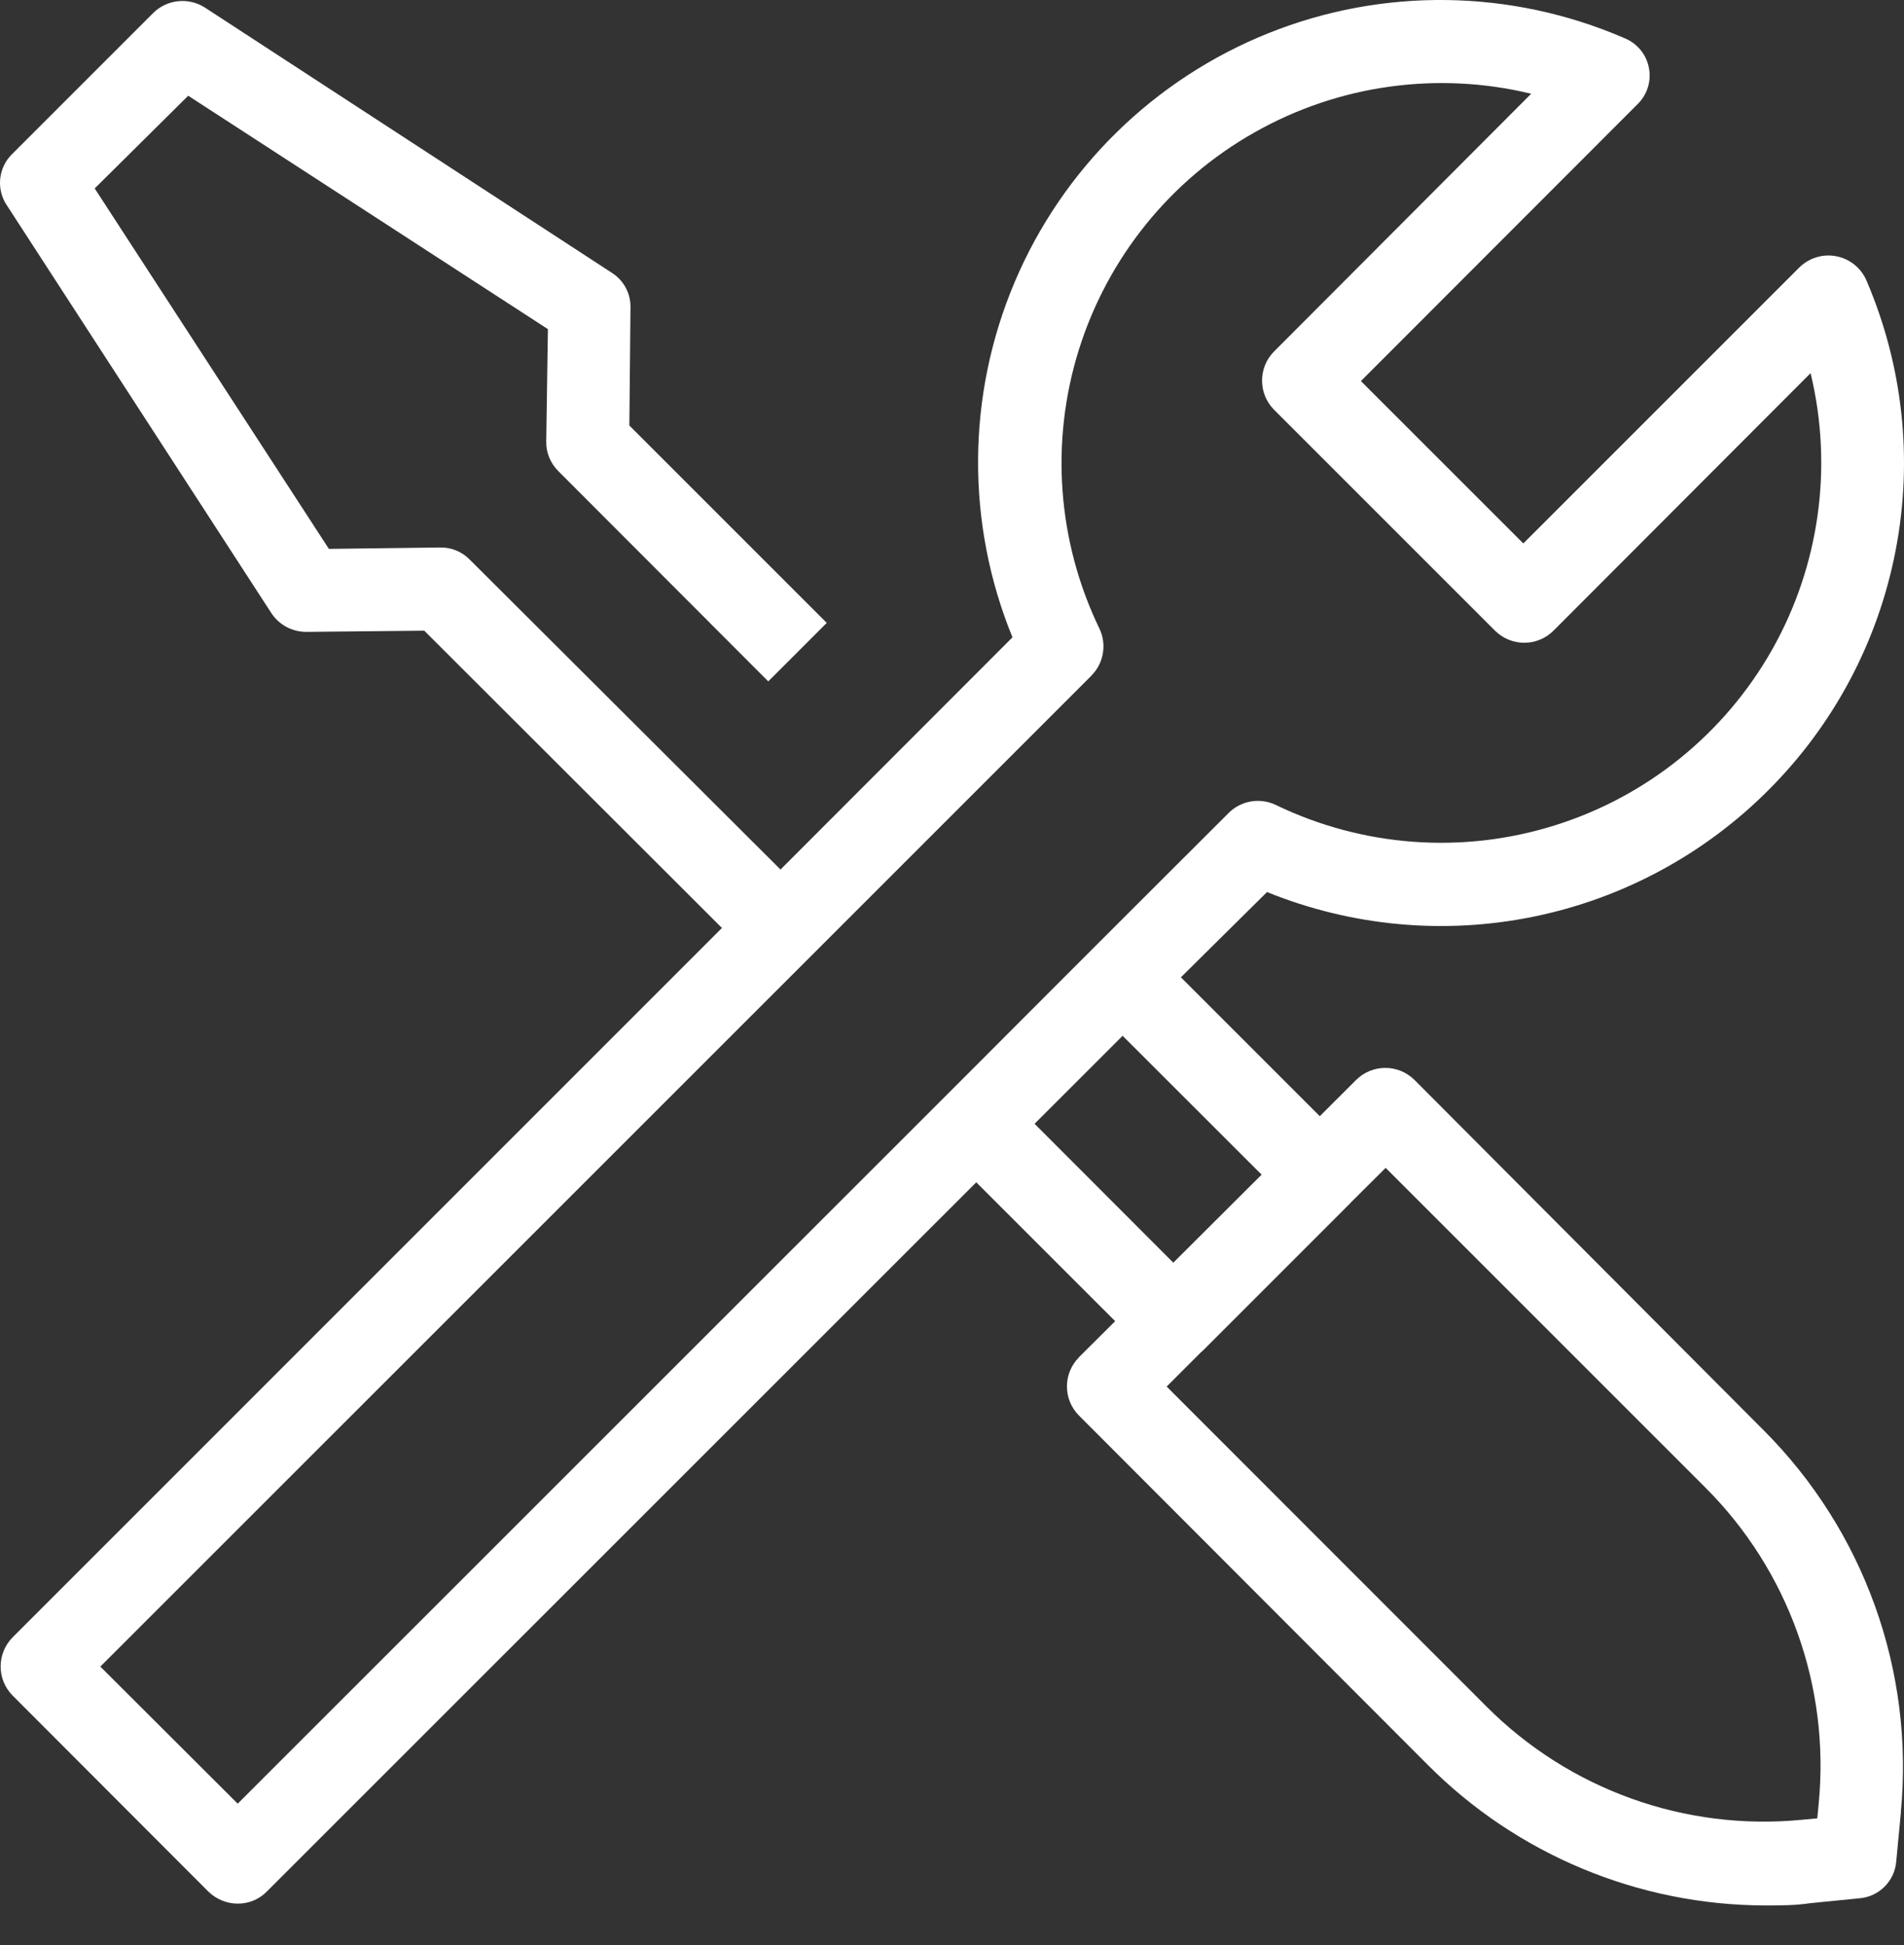 <svg width="46" height="47" viewBox="0 0 46 47" fill="none" xmlns="http://www.w3.org/2000/svg">
<rect x="0" y="0" width="46" height="47" fill="#333333" stroke="none"/>
<path d="M42.724 19.091C44.306 17.511 45.376 15.493 45.798 13.297C46.222 11.104 45.975 8.831 45.093 6.777C44.963 6.473 44.688 6.253 44.362 6.191C44.037 6.128 43.701 6.233 43.467 6.466L36.803 13.13L32.879 9.207L39.541 2.539C39.789 2.309 39.902 1.971 39.837 1.64C39.775 1.31 39.545 1.036 39.23 0.915C36.498 -0.264 33.408 -0.306 30.647 0.801C27.884 1.909 25.675 4.073 24.515 6.813C23.354 9.553 23.334 12.644 24.461 15.399L18.857 21.009L11.348 13.52C11.16 13.328 10.904 13.224 10.639 13.228L7.946 13.262L2.288 4.553L4.547 2.313L13.237 7.952L13.197 10.663C13.191 10.933 13.297 11.194 13.489 11.383L18.561 16.463L19.974 15.05L15.205 10.281L15.232 7.439C15.243 7.095 15.069 6.771 14.777 6.588L4.951 0.183C4.553 -0.072 4.031 -0.016 3.697 0.318L0.297 3.718C-0.047 4.05 -0.099 4.584 0.176 4.977L6.558 14.817C6.744 15.098 7.059 15.267 7.397 15.267L10.25 15.238L17.442 22.421L0.308 39.557C-0.082 39.948 -0.082 40.58 0.308 40.97L5.033 45.702C5.223 45.887 5.477 45.994 5.742 45.994C6.007 45.996 6.262 45.891 6.446 45.702L23.586 28.566L26.942 31.921L26.067 32.792H26.07C25.679 33.182 25.679 33.814 26.07 34.204L34.491 42.638C36.649 44.808 39.583 46.031 42.645 46.038C43.01 46.038 43.373 46.038 43.738 45.983L44.913 45.866C45.395 45.831 45.777 45.449 45.813 44.969L45.925 43.788H45.923C46.251 40.371 45.036 36.988 42.611 34.559L34.176 26.095C33.785 25.704 33.153 25.704 32.761 26.095L31.886 26.969L28.53 23.613L30.611 21.553C32.648 22.38 34.883 22.588 37.039 22.15C39.193 21.712 41.171 20.648 42.724 19.091L42.724 19.091ZM29.682 19.644L27.124 22.198L25.711 23.611L23.586 25.74L22.174 27.152L5.743 43.579L2.424 40.267L18.857 23.836L26.364 16.329V16.327C26.667 16.027 26.744 15.568 26.561 15.186C25.546 13.084 25.369 10.678 26.064 8.453C26.761 6.226 28.276 4.348 30.307 3.2C32.335 2.05 34.727 1.716 36.993 2.265L30.776 8.497C30.396 8.885 30.396 9.507 30.776 9.895L36.119 15.238C36.307 15.425 36.561 15.53 36.826 15.53C37.091 15.53 37.344 15.425 37.532 15.238L43.743 9.016C44.291 11.283 43.958 13.674 42.81 15.703C41.66 17.731 39.784 19.249 37.557 19.944C35.332 20.641 32.924 20.463 30.824 19.449C30.44 19.265 29.983 19.343 29.682 19.643V19.644ZM41.199 35.939C43.208 37.944 44.214 40.747 43.939 43.575L43.905 43.934L43.546 43.967H43.544C40.714 44.247 37.909 43.239 35.904 41.223L28.186 33.501L29.006 32.681L29.061 32.633L32.602 29.091L32.657 29.033L33.477 28.217L41.199 35.939ZM30.48 28.381L28.347 30.508L24.995 27.152L27.122 25.026L30.48 28.381Z" fill="white"/>
</svg>
